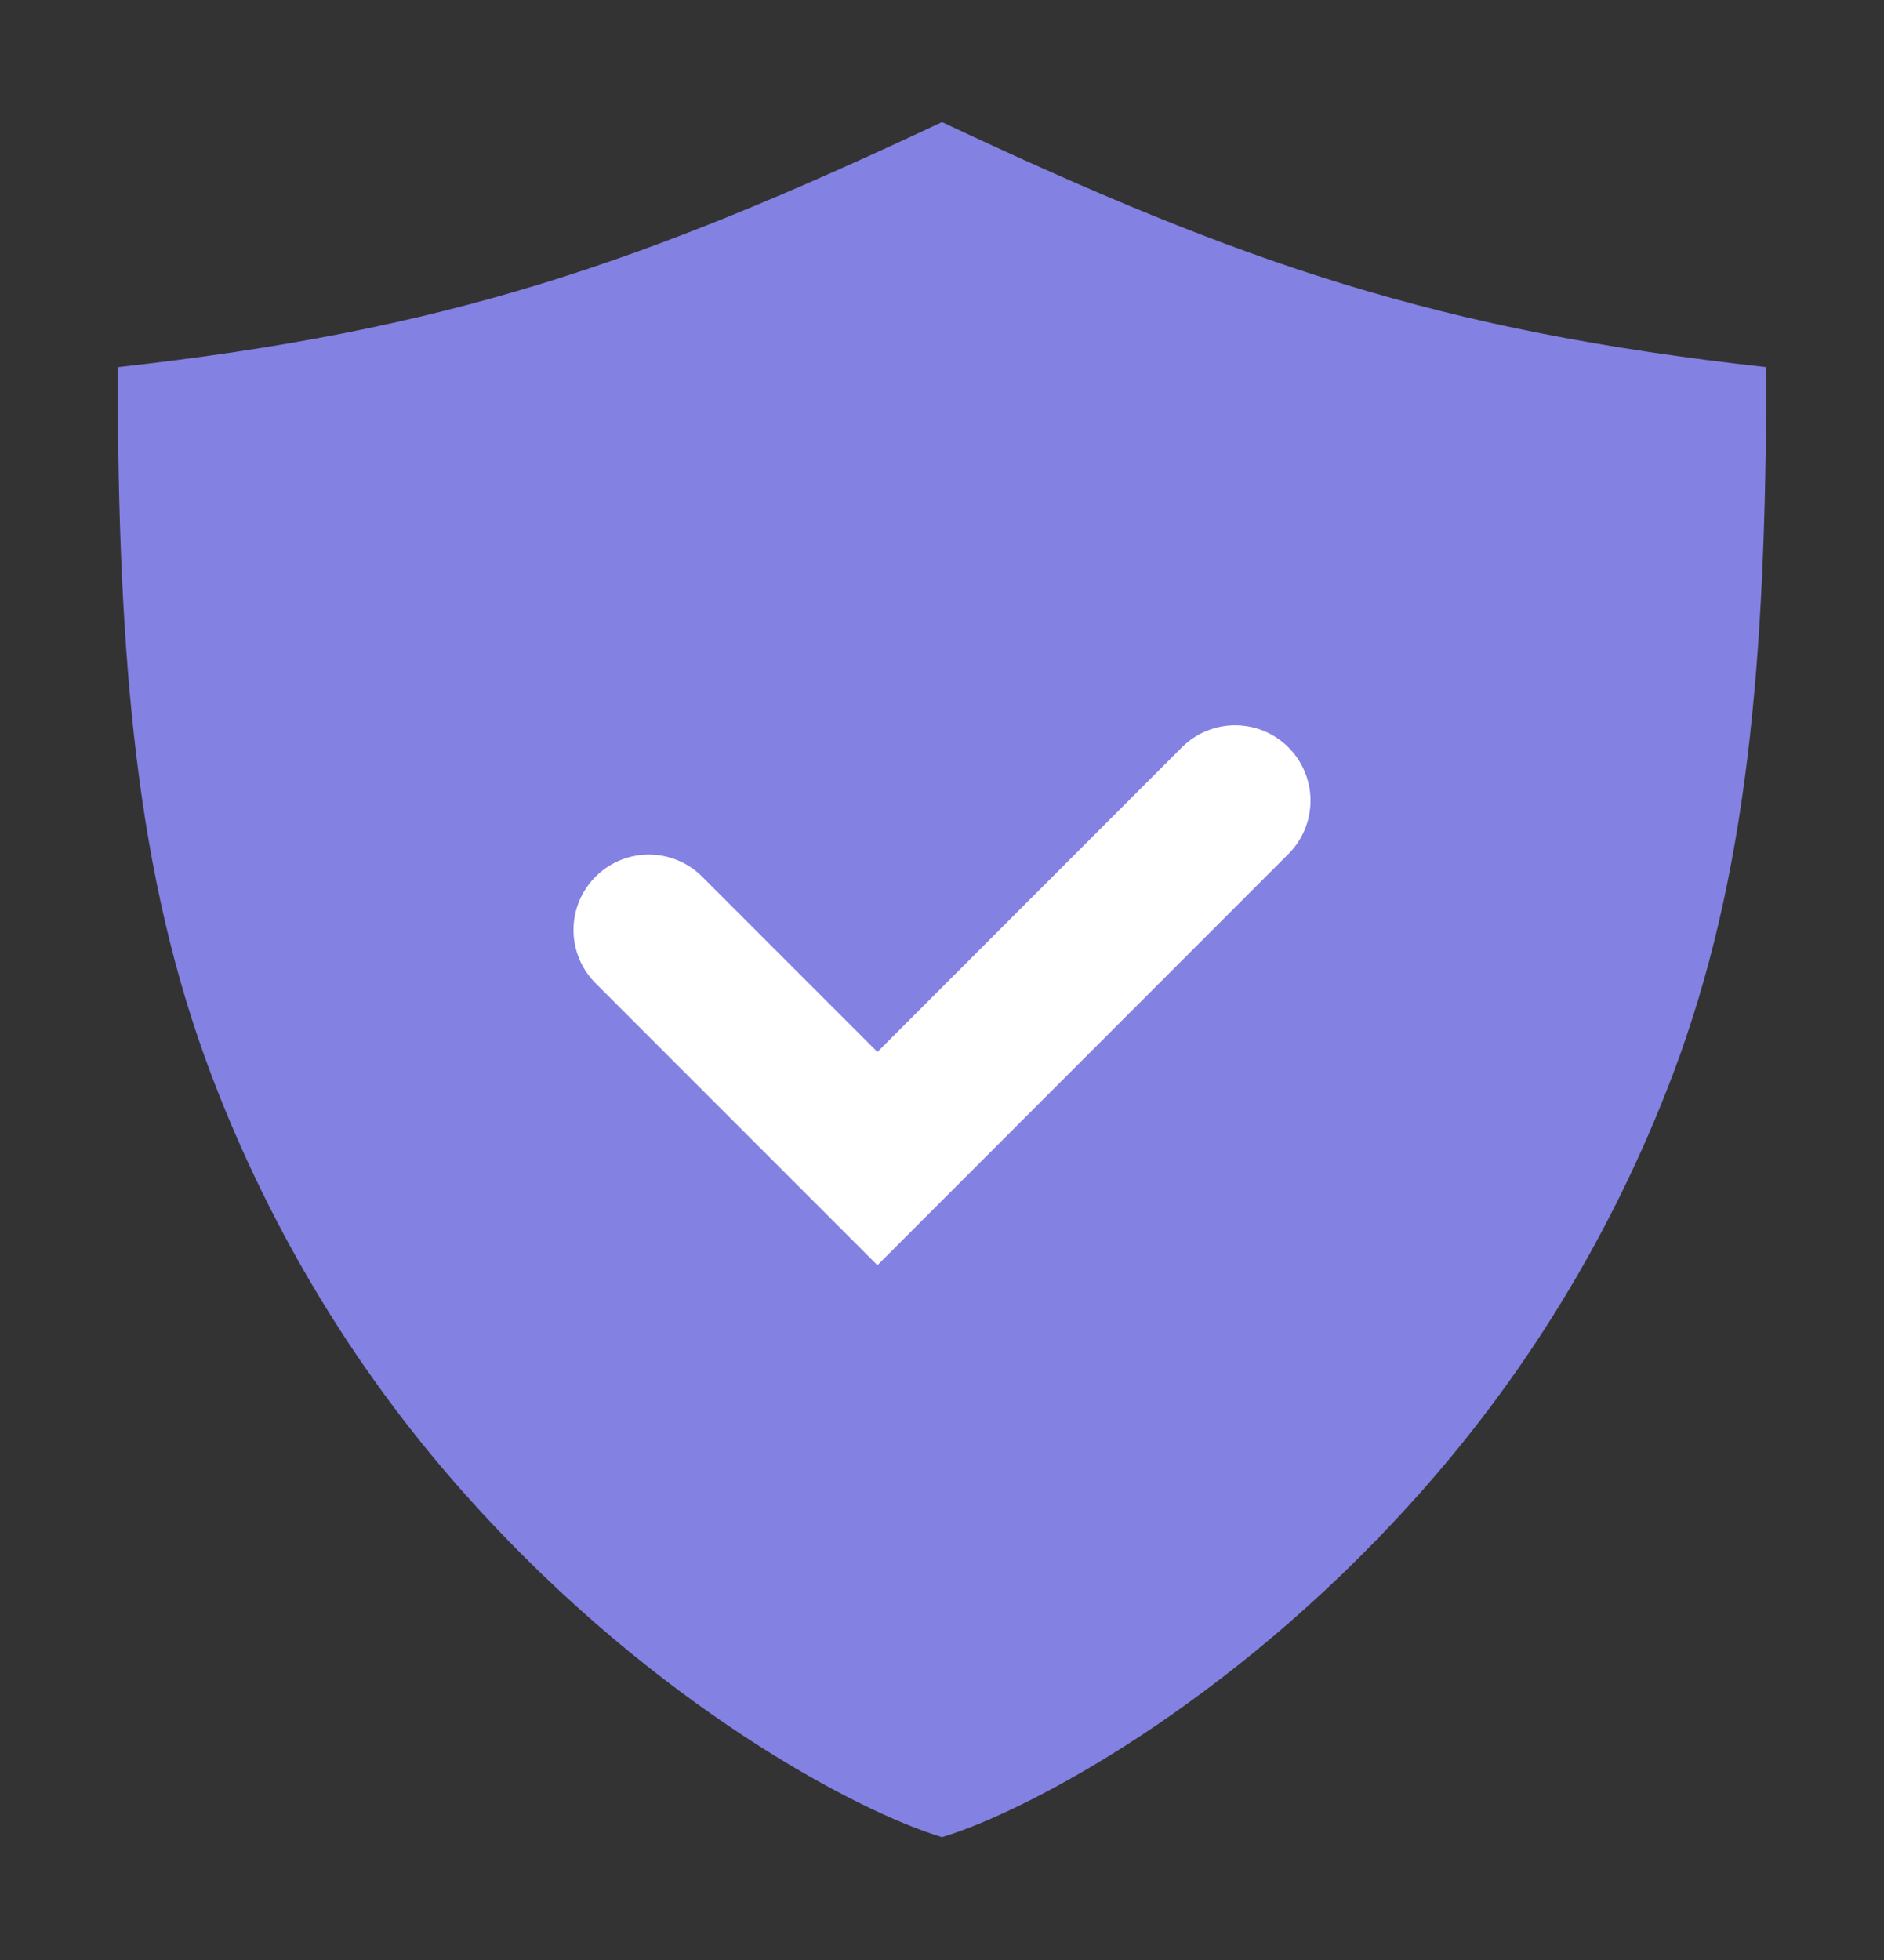 <?xml version="1.0" encoding="UTF-8"?> <svg xmlns="http://www.w3.org/2000/svg" width="25" height="26" viewBox="0 0 25 26" fill="none"><rect x="0" y="0" width="25" height="26" fill="#333333" stroke="none"/> <path d="M12.5 1.62C8.496 3.502 5.927 4.386 1.562 4.87C1.562 8.81 1.82 11.642 2.797 14.24C3.597 16.358 4.781 18.296 6.285 19.948C8.707 22.622 11.372 24.031 12.5 24.37C13.628 24.031 16.293 22.622 18.715 19.948C20.219 18.296 21.403 16.358 22.203 14.24C23.18 11.642 23.438 8.81 23.438 4.87C19.073 4.386 16.504 3.502 12.5 1.62Z" fill="#8381E2"></path> <path d="M8.61 12.336L11.643 15.369L16.39 10.621" stroke="white" stroke-width="2" stroke-linecap="round"></path> </svg> 